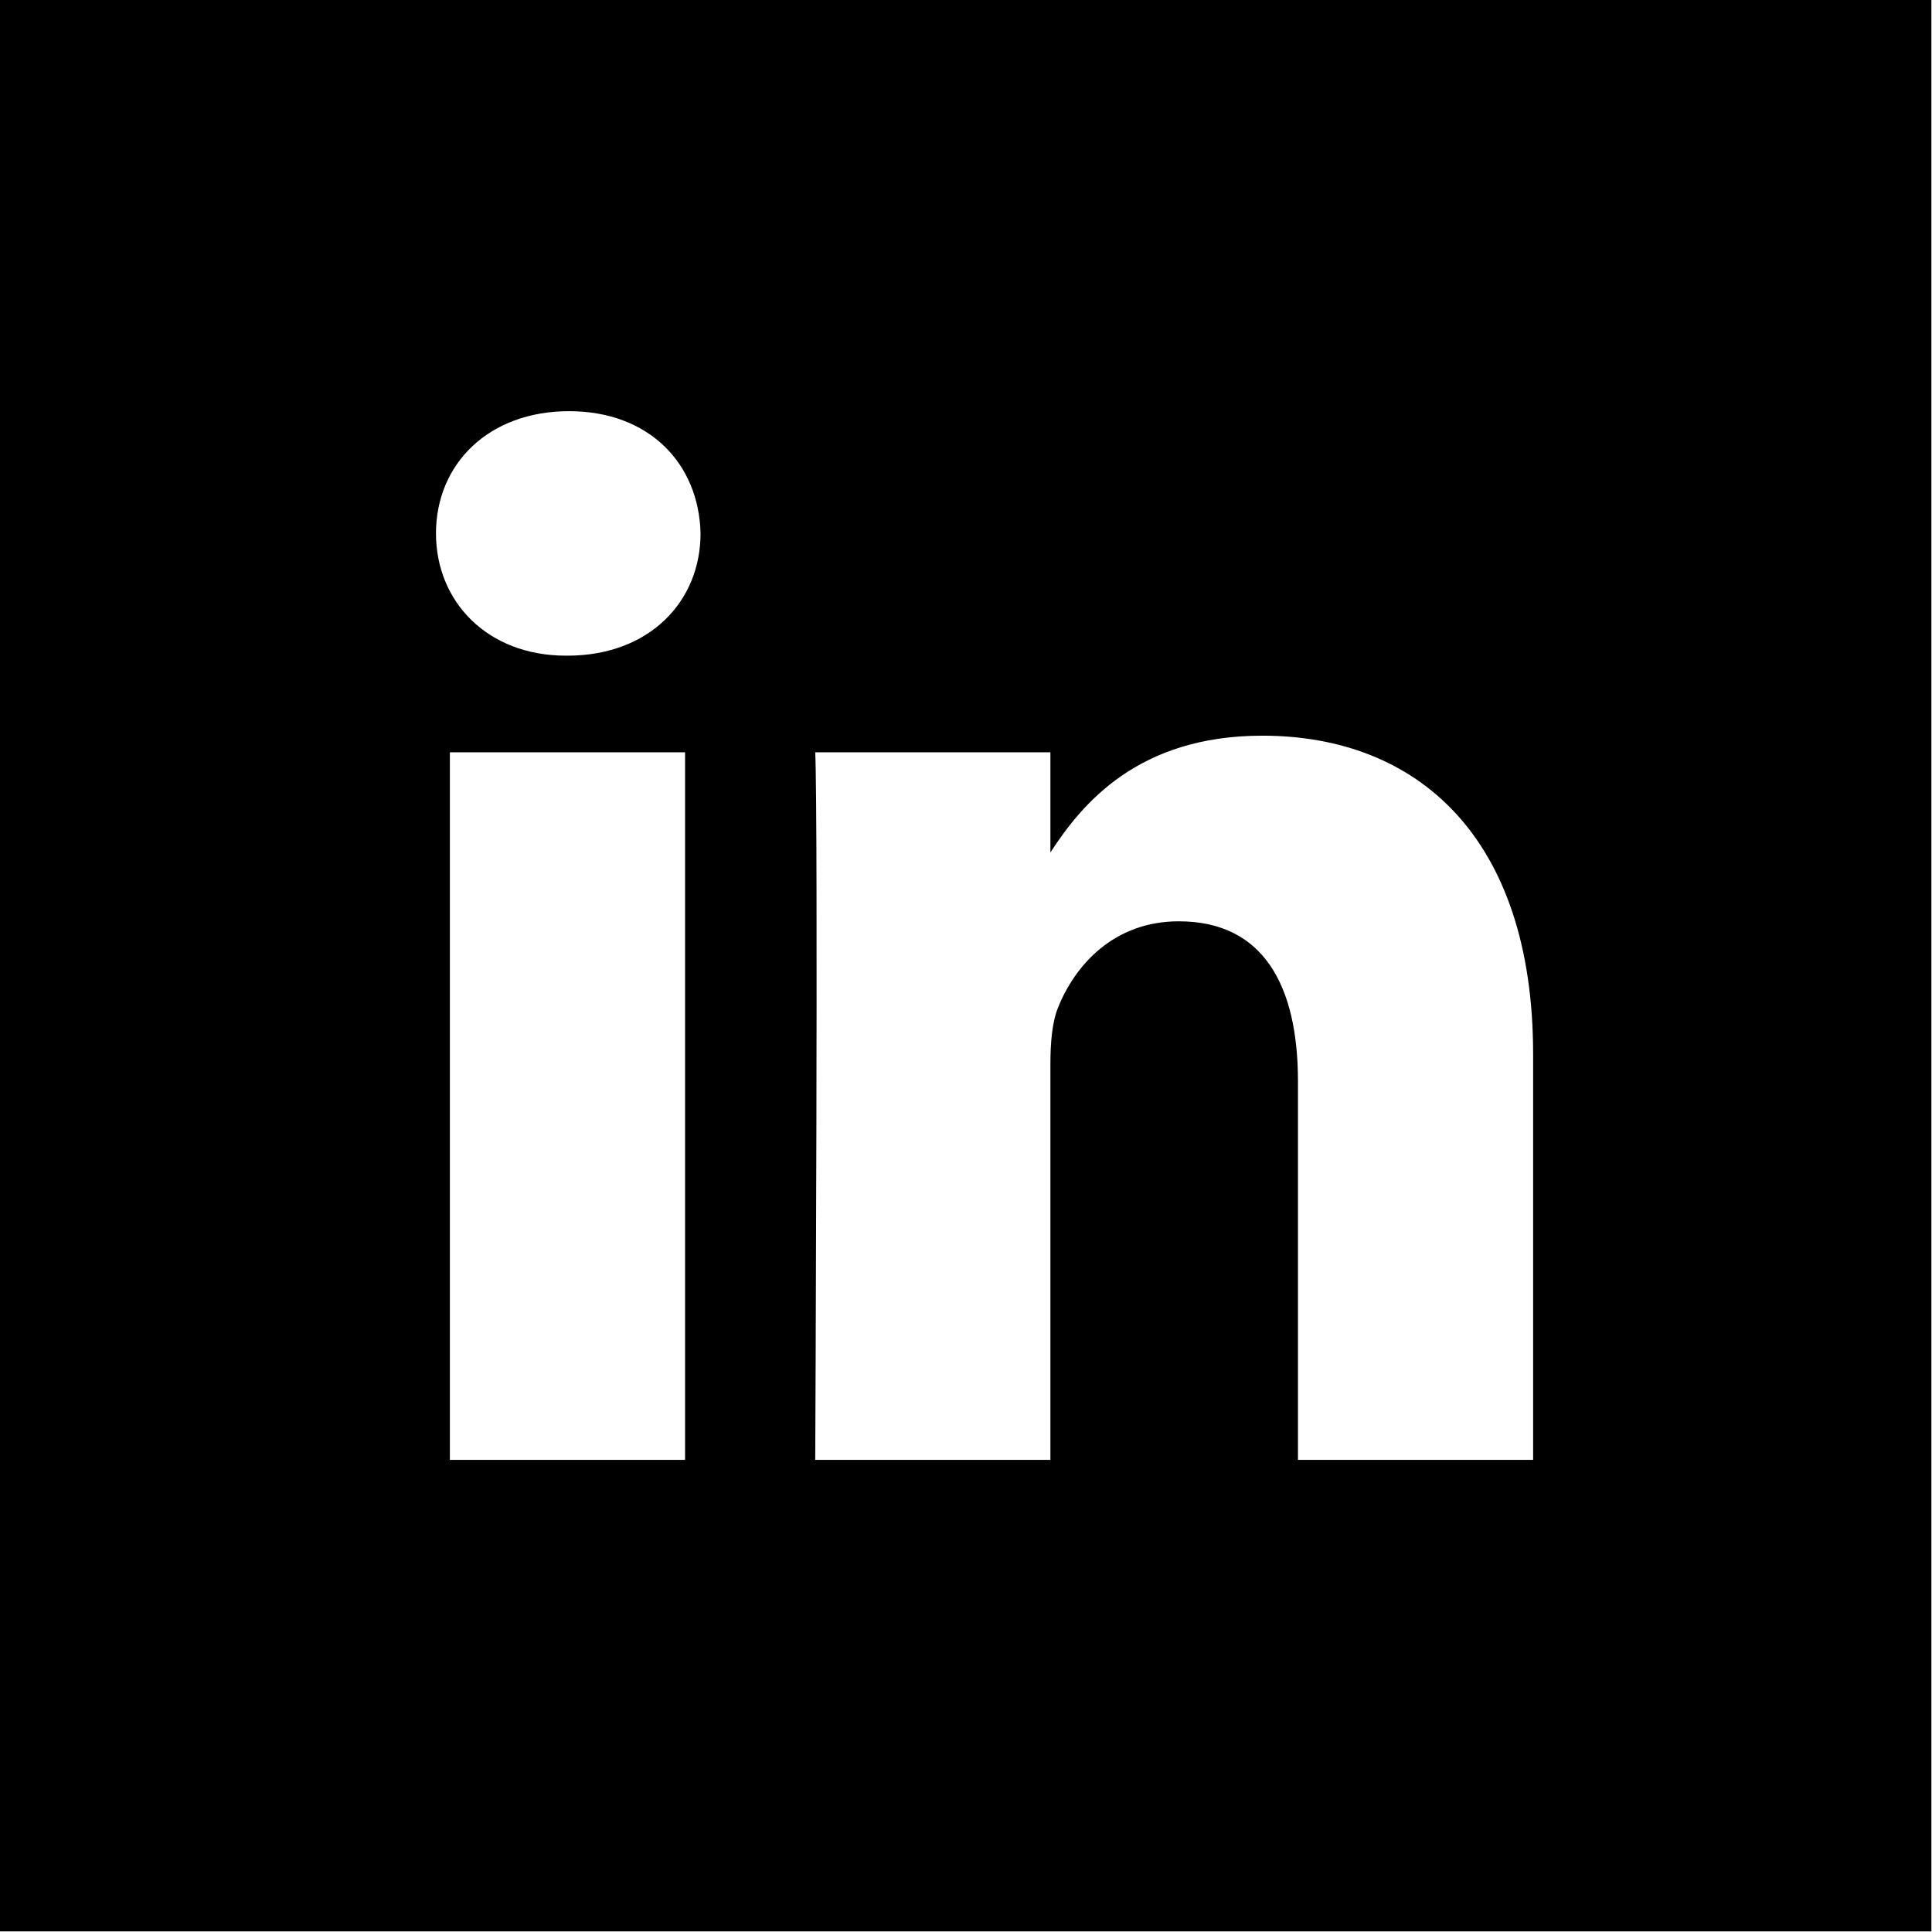<?xml version="1.0" encoding="UTF-8" standalone="no"?><!DOCTYPE svg PUBLIC "-//W3C//DTD SVG 1.1//EN" "http://www.w3.org/Graphics/SVG/1.1/DTD/svg11.dtd"><svg width="100%" height="100%" viewBox="0 0 2134 2134" version="1.1" xmlns="http://www.w3.org/2000/svg" xmlns:xlink="http://www.w3.org/1999/xlink" xml:space="preserve" xmlns:serif="http://www.serif.com/" style="fill-rule:evenodd;clip-rule:evenodd;stroke-linejoin:round;stroke-miterlimit:2;"><path d="M2133.33,0l-2133.33,0l0,2133.33l2133.33,0l0,-2133.33Zm-1376.63,1612.5l-259.782,0l-0,-781.559l259.782,-0l-0,781.559Zm-129.883,-888.281l-1.693,-0c-87.174,-0 -143.554,-60.01 -143.554,-135.01c-0,-76.693 58.105,-135.042 146.972,-135.042c88.867,-0 143.555,58.349 145.248,135.042c-0,75 -56.381,135.01 -146.973,135.01Zm1066.6,888.281l-259.749,0l0,-418.115c0,-105.078 -37.614,-176.742 -131.608,-176.742c-71.761,0 -114.502,48.34 -133.284,95.003c-6.869,16.7 -8.545,40.04 -8.545,63.396l-0,436.458l-259.766,0c0,0 3.402,-708.236 0,-781.559l259.766,-0l-0,110.661c34.521,-53.256 96.289,-129.004 234.114,-129.004c170.915,-0 299.072,111.702 299.072,351.757l0,448.145Z" style="fill-rule:nonzero;"/></svg>
